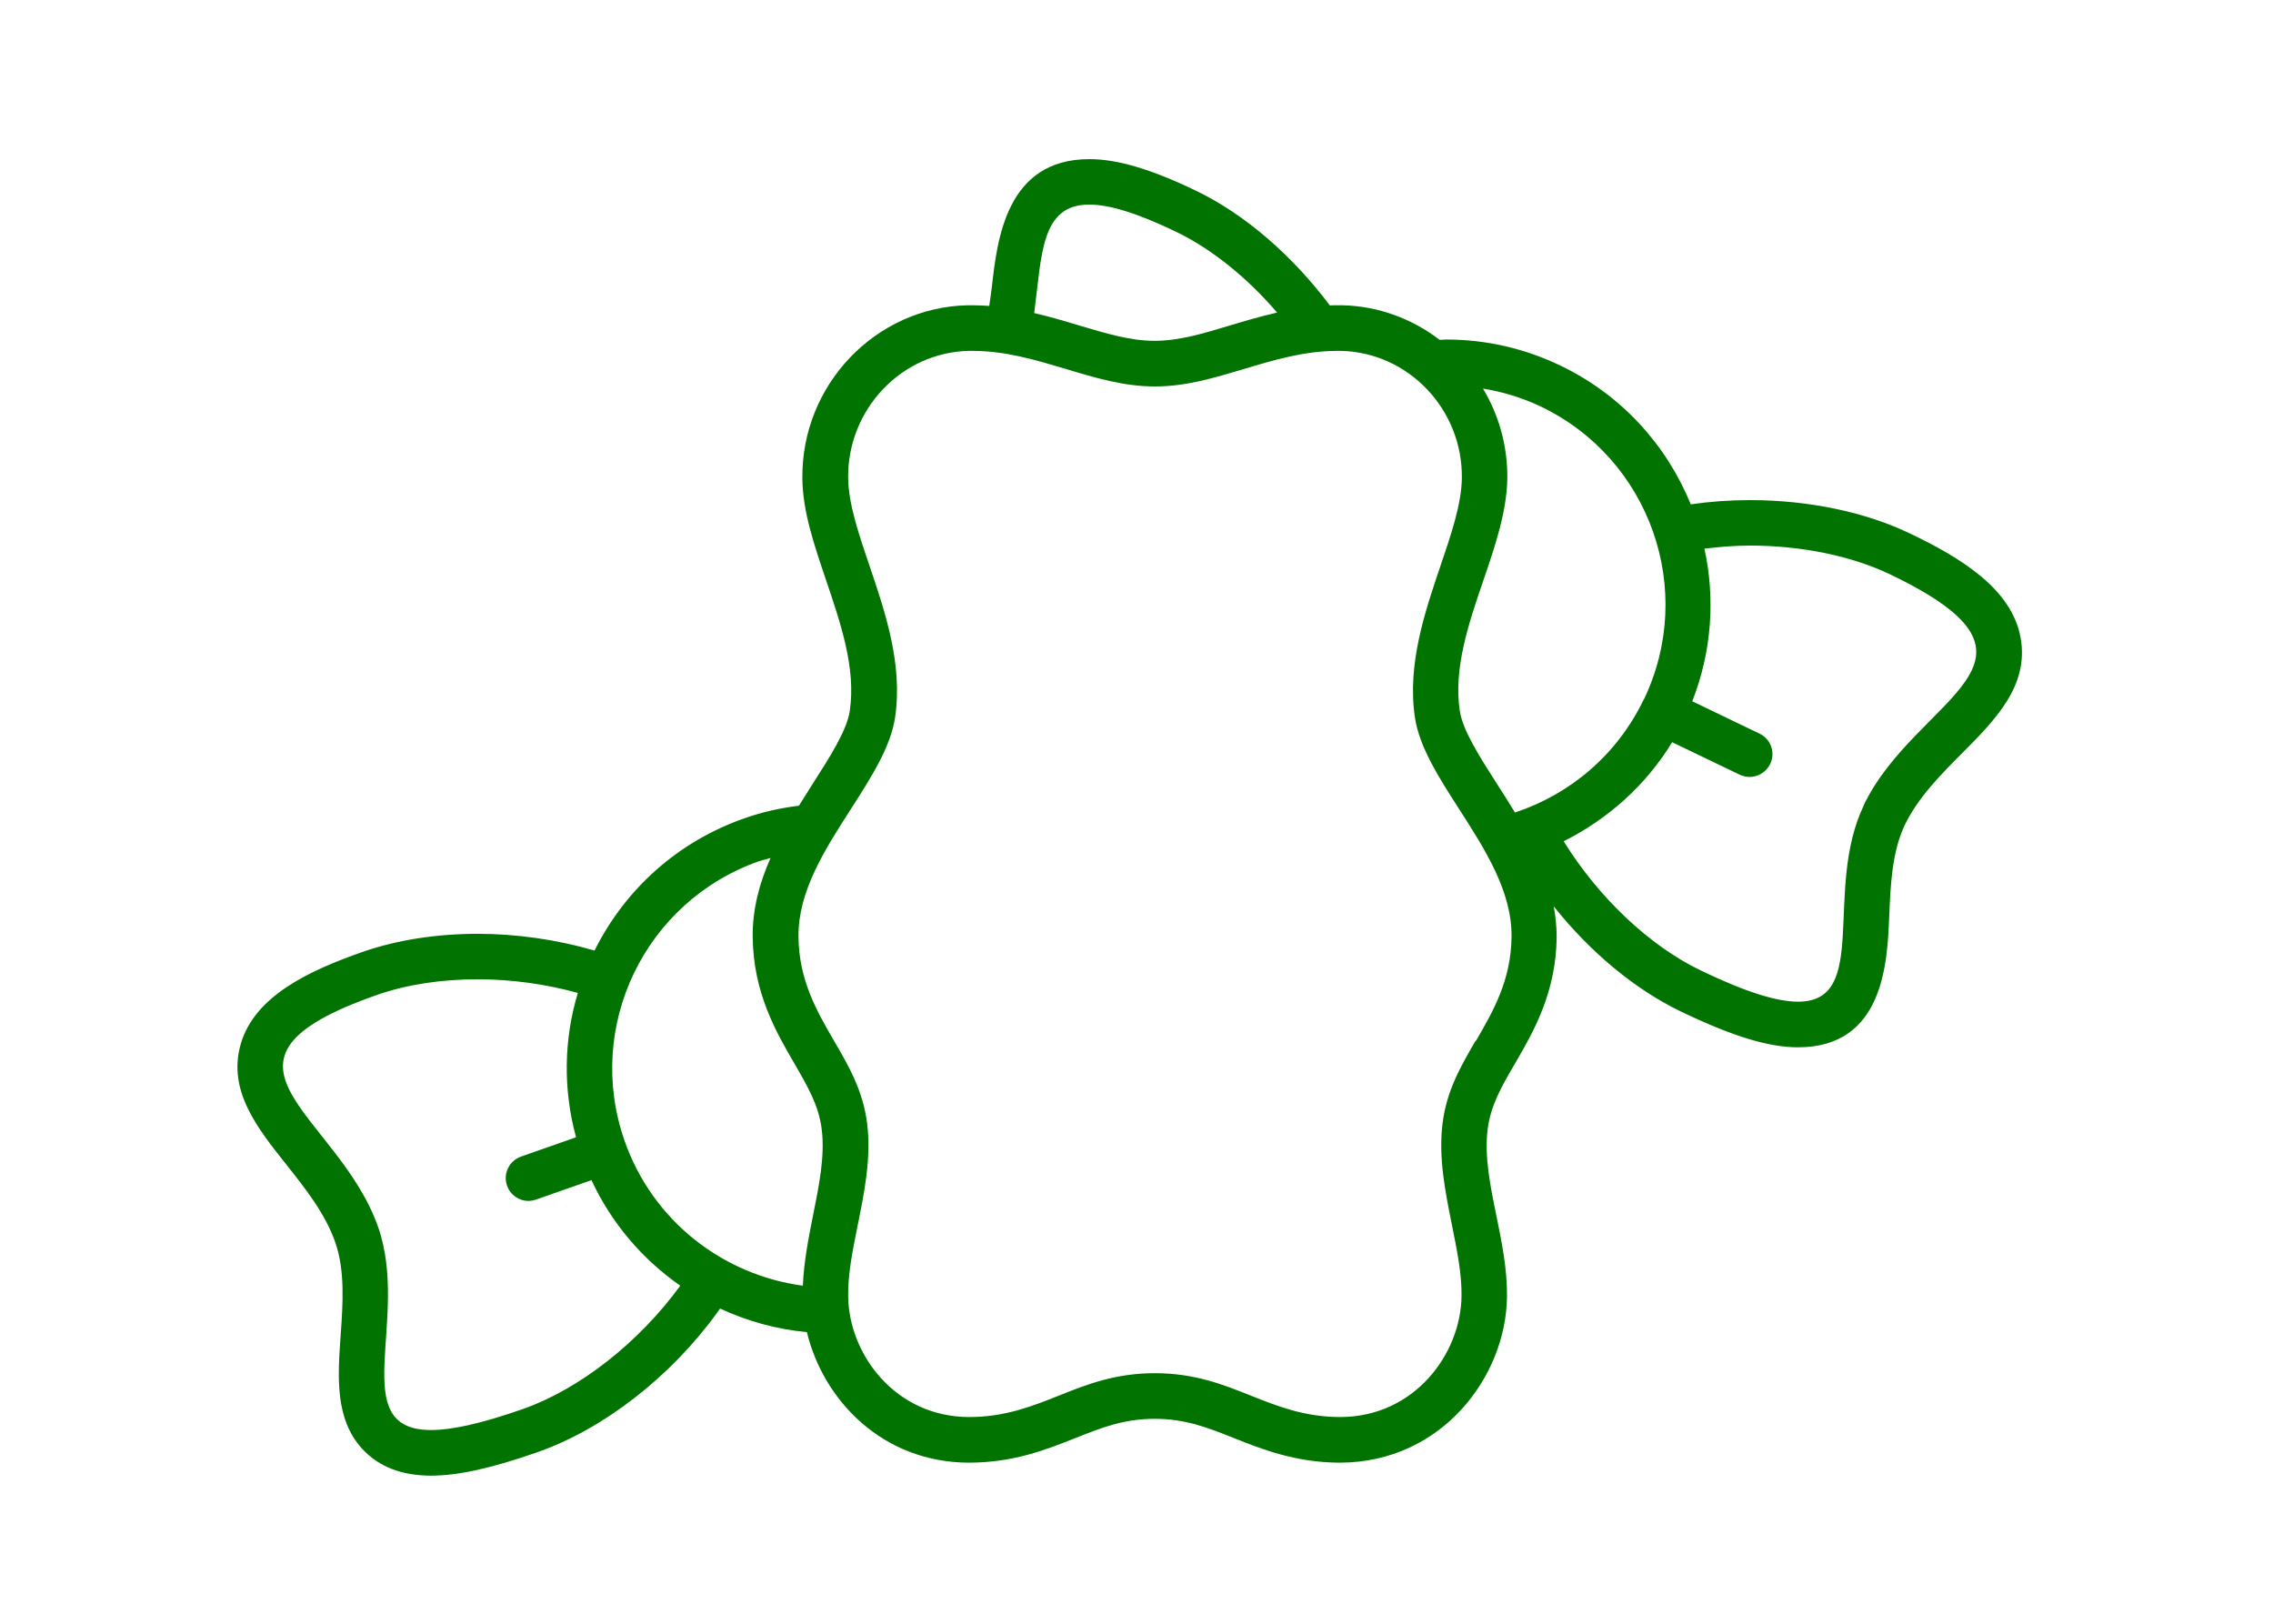 <?xml version="1.0" encoding="UTF-8"?>
<svg id="Vrstva_1" data-name="Vrstva 1" xmlns="http://www.w3.org/2000/svg" viewBox="0 0 140 100">
  <path d="M124.46,39.31c-.53-3.06-3.74-4.98-6.81-6.45-2.76-1.33-6.27-2.06-9.86-2.06-1.26,0-2.48.09-3.65.26-1.48-3.62-4.23-6.72-8.02-8.54-2.23-1.07-4.6-1.61-7.05-1.61-.13,0-.27.02-.4.02-1.68-1.29-3.75-2.08-6-2.13-.1,0-.21,0-.31,0-.15,0-.3,0-.45.01-2.3-3.06-5.23-5.62-8.26-7.07-2.76-1.33-4.84-1.94-6.55-1.94h0c-5.12,0-5.68,4.94-6.01,7.88-.04.38-.11.77-.16,1.16-.34-.02-.67-.04-1.02-.04-.11,0-.21,0-.32,0-5.68.13-10.24,4.92-10.17,10.67.02,2.03.72,4.07,1.45,6.23.91,2.69,1.86,5.46,1.47,8.08-.18,1.21-1.22,2.83-2.32,4.55-.27.42-.54.85-.81,1.29-1.14.14-2.27.39-3.37.78-4.05,1.42-7.31,4.31-9.22,8.14-2.35-.68-4.83-1.03-7.19-1.03-2.57,0-5.03.39-7.11,1.12-3.22,1.13-6.62,2.68-7.49,5.66-.83,2.86,1.01,5.17,2.79,7.41,1.19,1.5,2.42,3.05,3.03,4.81.61,1.74.47,3.78.33,5.76-.18,2.53-.36,5.15,1.36,6.99,1.01,1.08,2.42,1.62,4.21,1.62,1.66,0,3.74-.46,6.54-1.44,4.07-1.42,8.22-4.64,11.09-8.61.06-.08.11-.16.17-.24,1.67.77,3.47,1.28,5.35,1.45,1,4.17,4.63,8.02,9.96,8.04,2.78,0,4.8-.81,6.59-1.52,1.59-.63,2.96-1.18,4.87-1.18s3.28.55,4.87,1.18c1.7.68,3.81,1.52,6.55,1.52,6.28-.02,10.22-5.31,10.28-10.21.02-1.7-.32-3.37-.65-4.98-.39-1.9-.75-3.69-.54-5.35.18-1.42.81-2.55,1.63-3.95.04-.06.07-.12.11-.19,1.12-1.92,2.47-4.31,2.51-7.68,0-.65-.07-1.29-.18-1.9,2.23,2.8,4.99,5.11,7.82,6.47,3.18,1.53,5.41,2.21,7.22,2.21,5.28,0,5.5-5.2,5.62-8,.08-1.98.17-4.03.96-5.69.81-1.68,2.2-3.09,3.55-4.44,2.01-2.03,4.1-4.12,3.59-7.06ZM101.24,43.08c-1.65,3.44-4.57,5.85-7.93,6.96-.36-.59-.72-1.17-1.08-1.72-1.1-1.72-2.14-3.34-2.32-4.55-.39-2.62.55-5.39,1.47-8.07.71-2.07,1.43-4.21,1.46-6.24.02-2.02-.53-3.91-1.5-5.53,1.21.2,2.41.56,3.57,1.11,6.73,3.23,9.57,11.31,6.34,18.04ZM67.1,12.6c1.2,0,2.9.5,5.33,1.67,2.2,1.06,4.39,2.83,6.23,4.98-1.01.23-1.96.51-2.86.78-1.71.52-3.19.96-4.69.96s-2.97-.45-4.69-.96c-.86-.26-1.77-.53-2.72-.75.47-3.62.41-6.68,3.38-6.68ZM46.76,53.04c.23-.08.47-.13.7-.2-.67,1.51-1.12,3.13-1.1,4.88.04,3.42,1.44,5.84,2.57,7.78.84,1.45,1.5,2.59,1.68,4.04.21,1.66-.16,3.45-.54,5.35-.28,1.4-.56,2.84-.62,4.29-4.88-.65-9.24-3.95-10.98-8.92-2.47-7.05,1.25-14.76,8.3-17.23ZM32.17,86.79c-2.55.89-4.35,1.28-5.62,1.28-5.29,0-1.27-6.82-3.26-12.5-2.47-7.05-11.82-10.19-.06-14.3,1.83-.64,3.97-.96,6.19-.96,2.06,0,4.18.29,6.17.84-.87,2.89-.91,5.95-.11,8.89l-3.39,1.19c-.73.26-1.12,1.06-.86,1.79.2.58.74.94,1.32.94.15,0,.31-.03.46-.08l3.42-1.2c1.23,2.65,3.14,4.88,5.47,6.5-2.52,3.47-6.2,6.38-9.73,7.61ZM90.89,64.09h0c-.92,1.58-1.79,3.08-2.04,5.1-.26,2.11.17,4.22.58,6.26.31,1.54.61,3,.59,4.38-.05,3.57-2.91,7.42-7.44,7.44h-.03c-2.2,0-3.88-.67-5.51-1.32-1.7-.68-3.46-1.38-5.91-1.38s-4.21.7-5.91,1.38c-1.63.65-3.32,1.32-5.51,1.32h-.03c-4.54-.01-7.4-3.87-7.44-7.44-.02-1.38.28-2.84.59-4.38.41-2.03.84-4.14.58-6.25-.25-2.02-1.12-3.52-2.04-5.1-1.06-1.83-2.16-3.72-2.19-6.41-.03-2.79,1.62-5.36,3.22-7.85,1.27-1.98,2.46-3.84,2.73-5.65.49-3.29-.62-6.53-1.59-9.39-.66-1.94-1.28-3.78-1.3-5.36-.05-4.22,3.28-7.74,7.43-7.83.08,0,.17,0,.25,0,2.03,0,3.9.57,5.72,1.11,1.85.56,3.59,1.08,5.5,1.08s3.65-.53,5.5-1.08c1.82-.55,3.7-1.11,5.73-1.11.08,0,.16,0,.24,0,4.15.1,7.48,3.61,7.43,7.83-.02,1.58-.64,3.42-1.3,5.36-.97,2.86-2.08,6.1-1.59,9.39.27,1.81,1.46,3.68,2.73,5.65,1.6,2.49,3.25,5.07,3.22,7.85-.03,2.69-1.13,4.58-2.19,6.41ZM114.8,49.59c-2.51,5.22.4,12.1-4.05,12.1-1.29,0-3.19-.57-6.01-1.93-3.16-1.52-6.3-4.51-8.43-7.95,2.72-1.36,5.07-3.45,6.68-6.1l4.16,2c.2.09.4.14.61.14.52,0,1.02-.29,1.27-.8.34-.7.04-1.54-.66-1.87l-4.14-1.99c1.21-3.08,1.42-6.34.75-9.4.93-.11,1.86-.19,2.8-.19,3.13,0,6.23.62,8.65,1.78,11.23,5.39,1.59,7.48-1.64,14.21Z" style="fill: #007300;"/>
</svg>